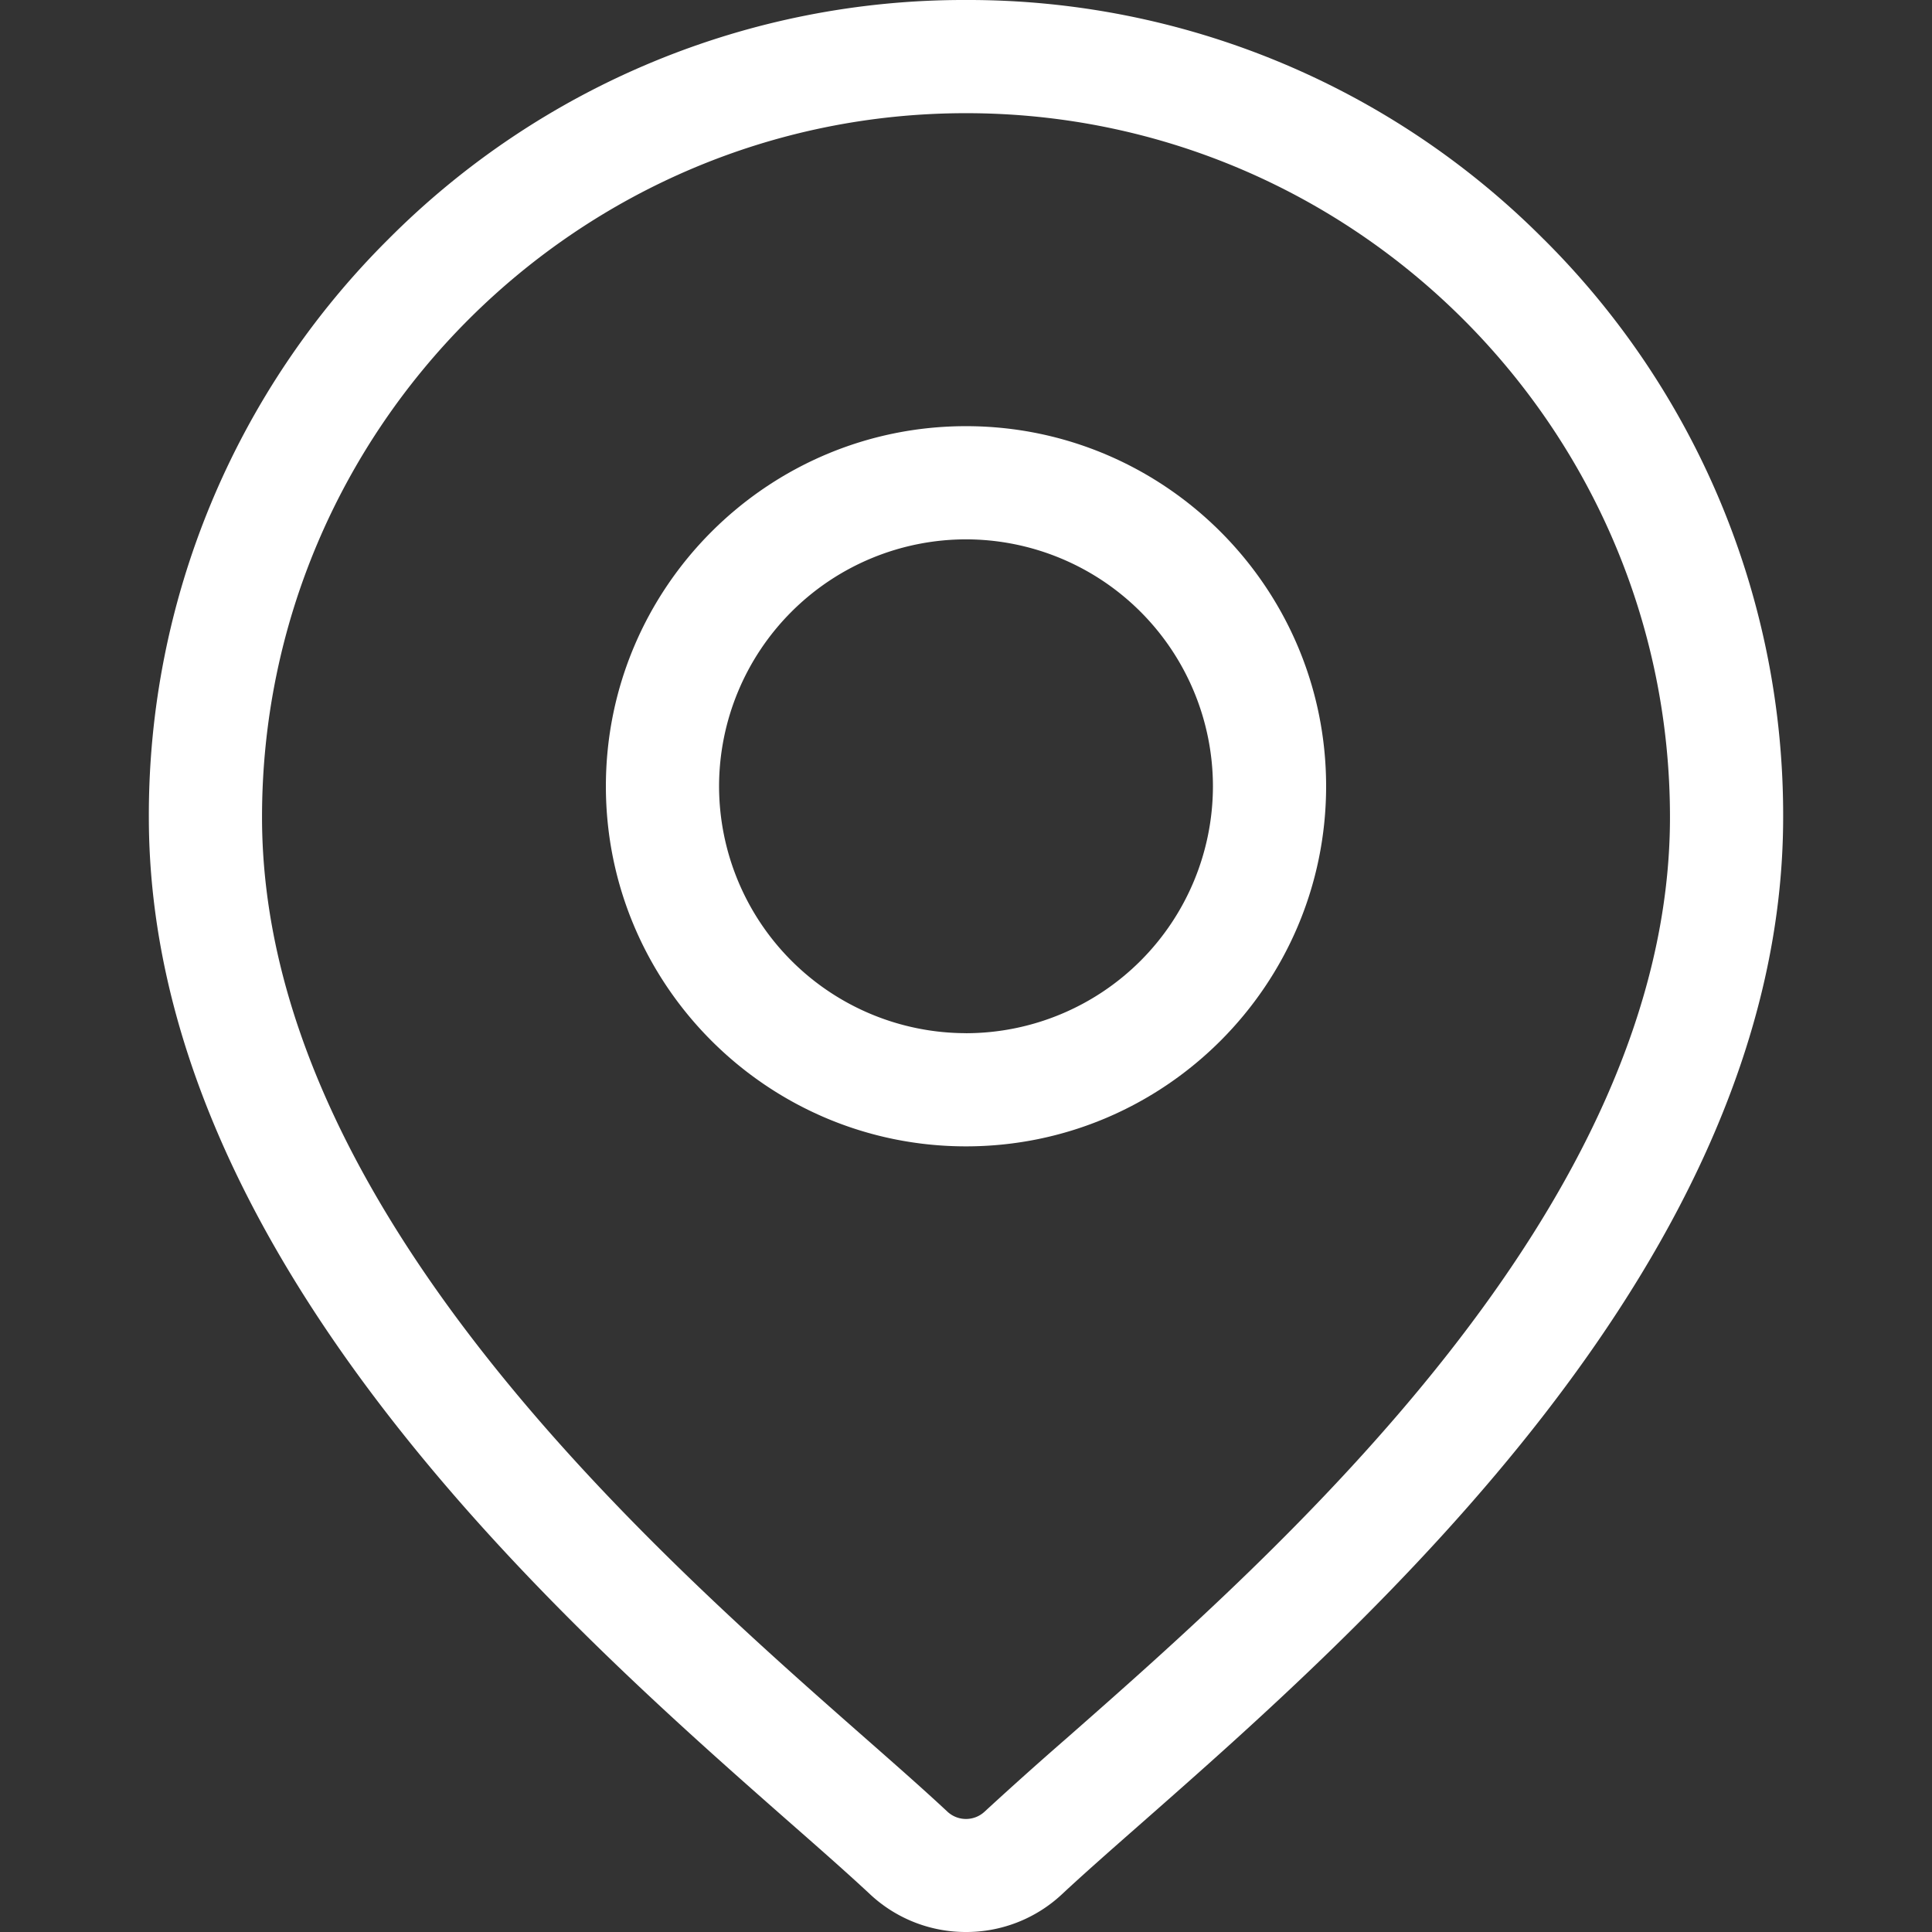<svg xmlns="http://www.w3.org/2000/svg" width="48" height="48" fill="none"><rect width="100%" height="100%" fill="#333333" stroke="none"/><g fill="#fff"><path d="M38.355 5.946A20.168 20.168 0 0 0 24 0 20.169 20.169 0 0 0 9.645 5.946a20.169 20.169 0 0 0-5.947 14.355c0 10.97 10.373 20.095 15.945 24.997.775.68 1.443 1.269 1.976 1.767A3.48 3.48 0 0 0 24 48a3.48 3.48 0 0 0 2.381-.935c.533-.498 1.201-1.086 1.976-1.767C33.929 40.395 44.302 31.27 44.302 20.3a20.17 20.17 0 0 0-5.947-14.355ZM26.5 43.186a97.821 97.821 0 0 0-2.038 1.824.678.678 0 0 1-.924 0c-.563-.526-1.246-1.128-2.038-1.824C16.262 38.578 6.51 30 6.51 20.302c0-9.644 7.846-17.49 17.49-17.49 9.644 0 17.49 7.846 17.49 17.49 0 9.698-9.752 18.276-14.99 22.884Z"/><path d="M24 10.588c-4.933 0-8.947 4.013-8.947 8.947 0 4.933 4.014 8.946 8.947 8.946 4.933 0 8.947-4.013 8.947-8.947 0-4.933-4.014-8.946-8.947-8.946Zm0 15.081a6.142 6.142 0 0 1-6.135-6.135A6.142 6.142 0 0 1 24 13.4a6.142 6.142 0 0 1 6.135 6.134A6.142 6.142 0 0 1 24 25.67Z"/></g></svg>